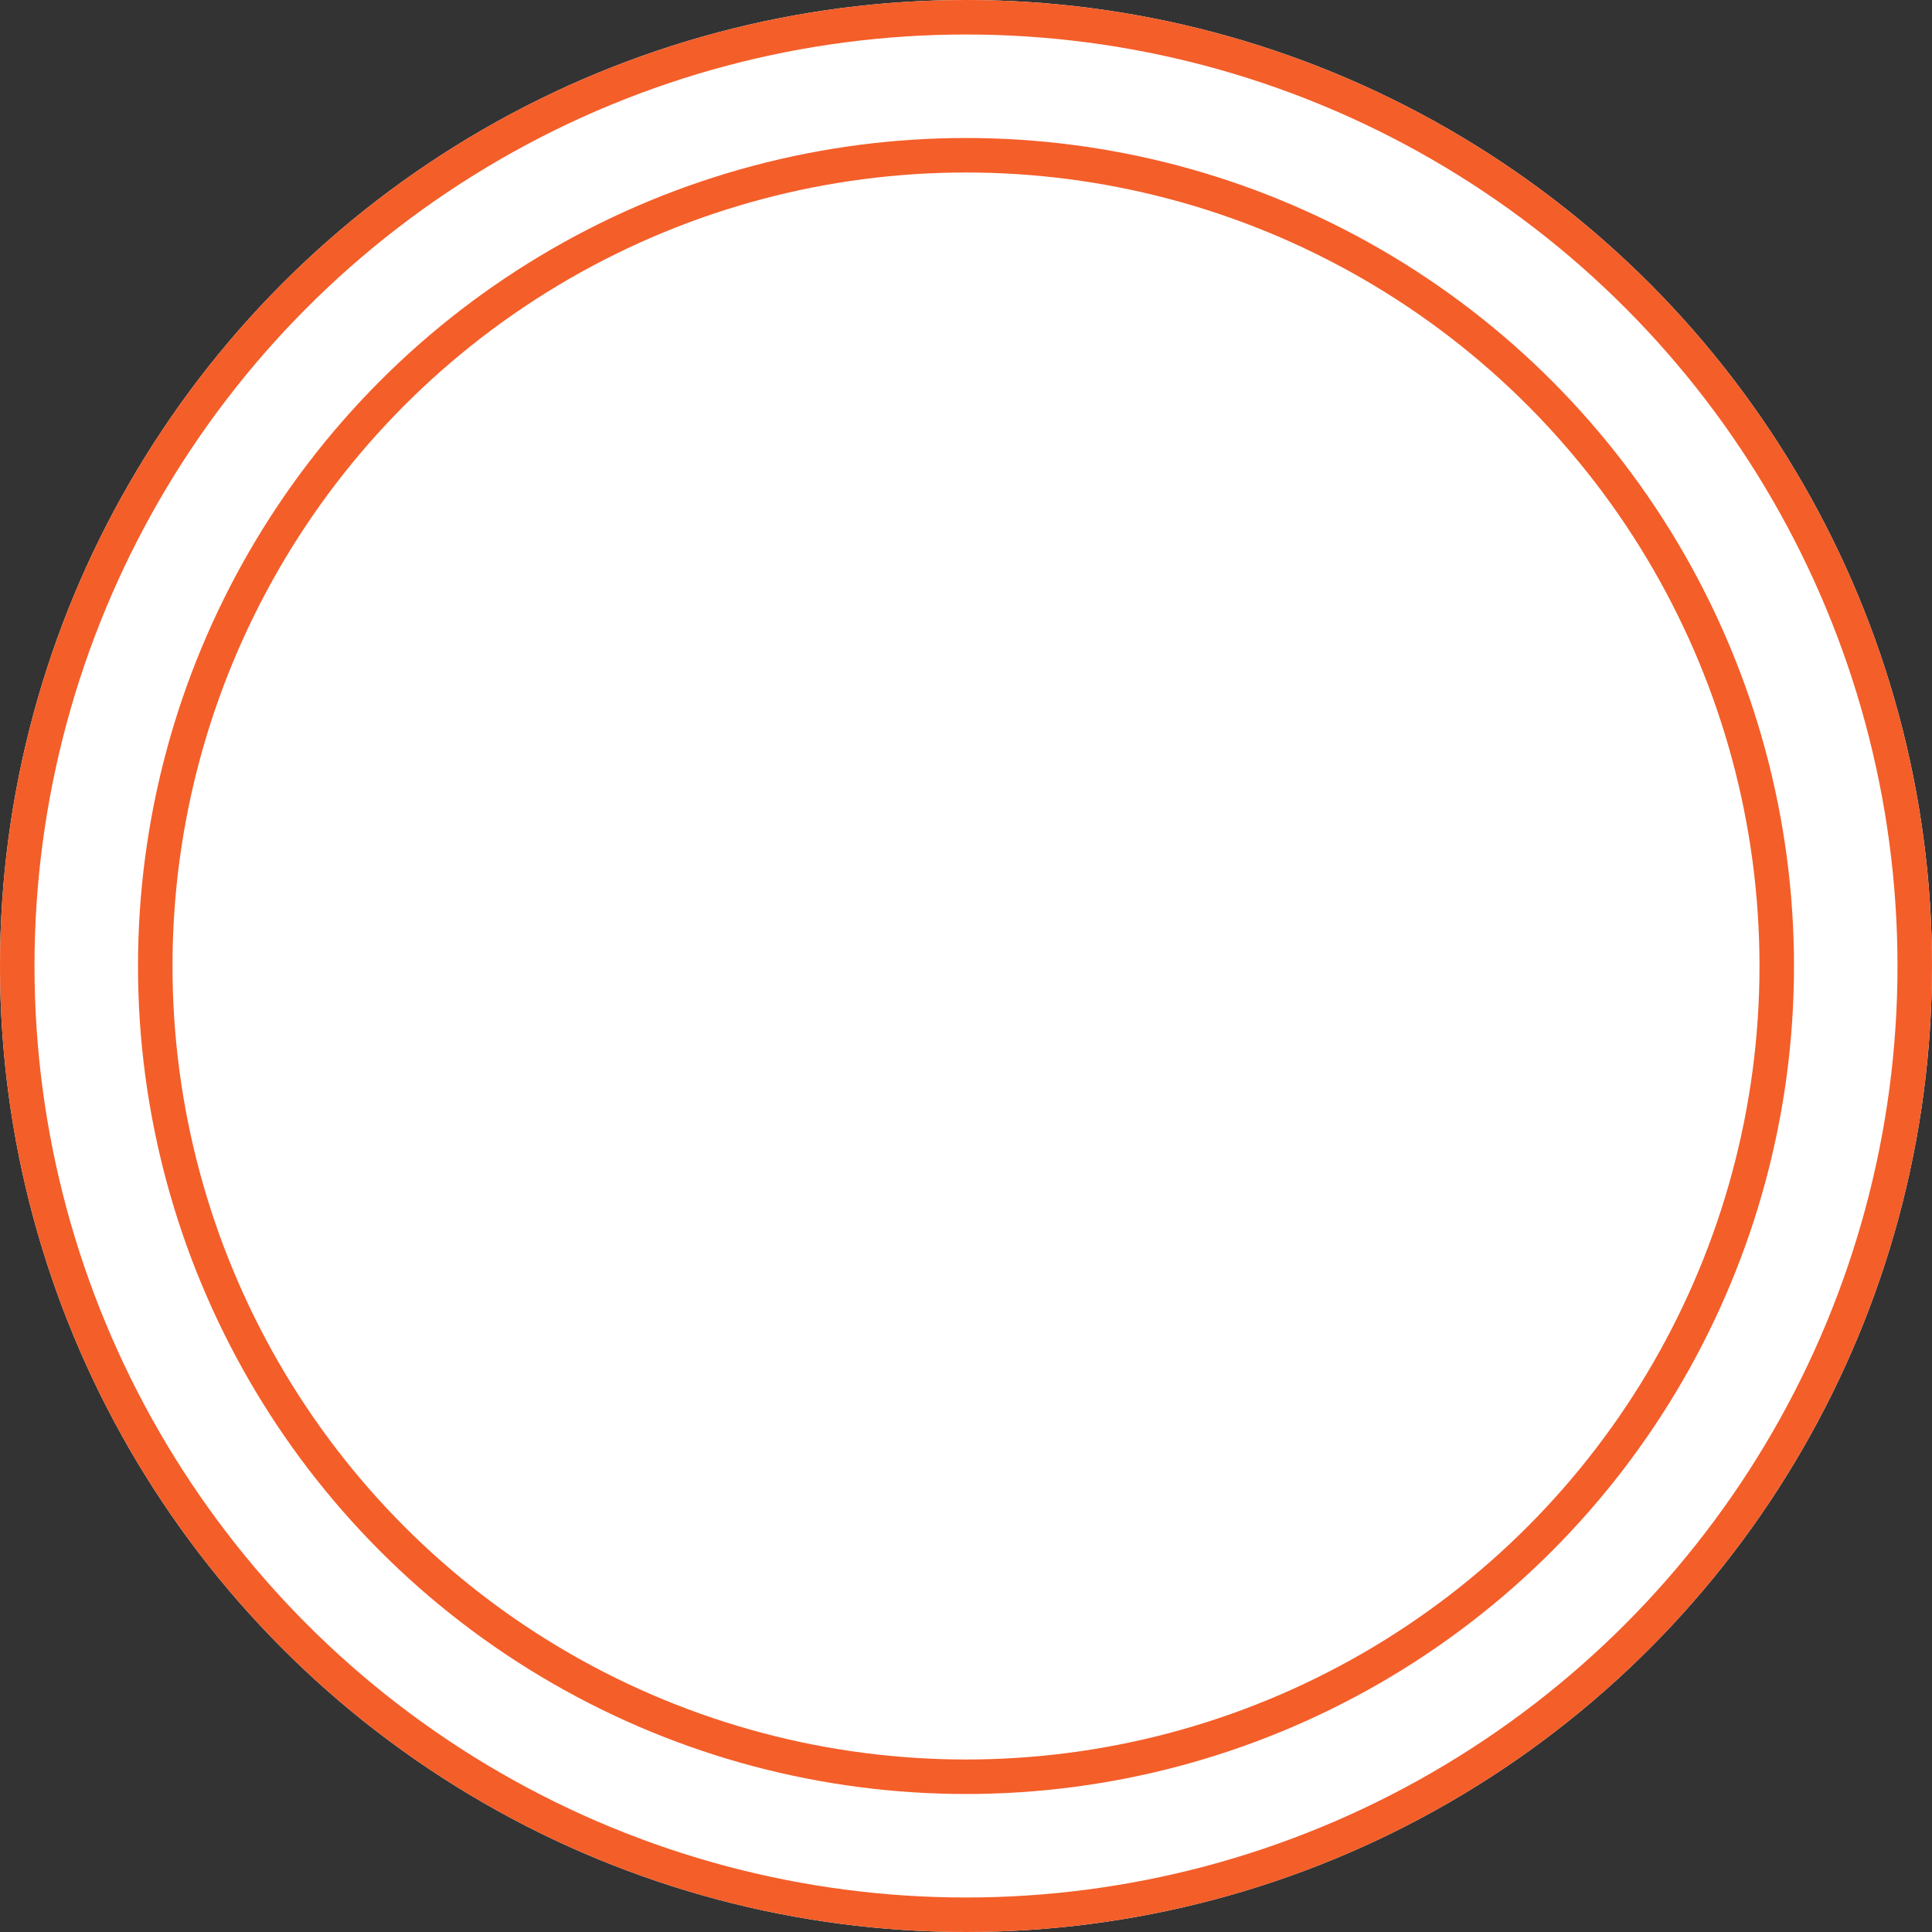 <svg xmlns="http://www.w3.org/2000/svg" width="84" height="84" viewBox="0 0 84 84">
  <rect x="0" y="0" width="84" height="84" fill="#333333" stroke="none"/>
  <g id="Group_173015" data-name="Group 173015" transform="translate(-466 -1385)">
    <g id="Ellipse_2577" data-name="Ellipse 2577" transform="translate(466 1385)" fill="#fff" stroke="#f45e29" stroke-width="1.5">
      <circle cx="42" cy="42" r="42" stroke="none"/>
      <circle cx="42" cy="42" r="41.25" fill="none"/>
    </g>
    <g id="Ellipse_2578" data-name="Ellipse 2578" transform="translate(472 1391)" fill="#fff" stroke="#f45e29" stroke-width="1.5">
      <circle cx="36" cy="36" r="36" stroke="none"/>
      <circle cx="36" cy="36" r="35.25" fill="none"/>
    </g>
  </g>
</svg>
